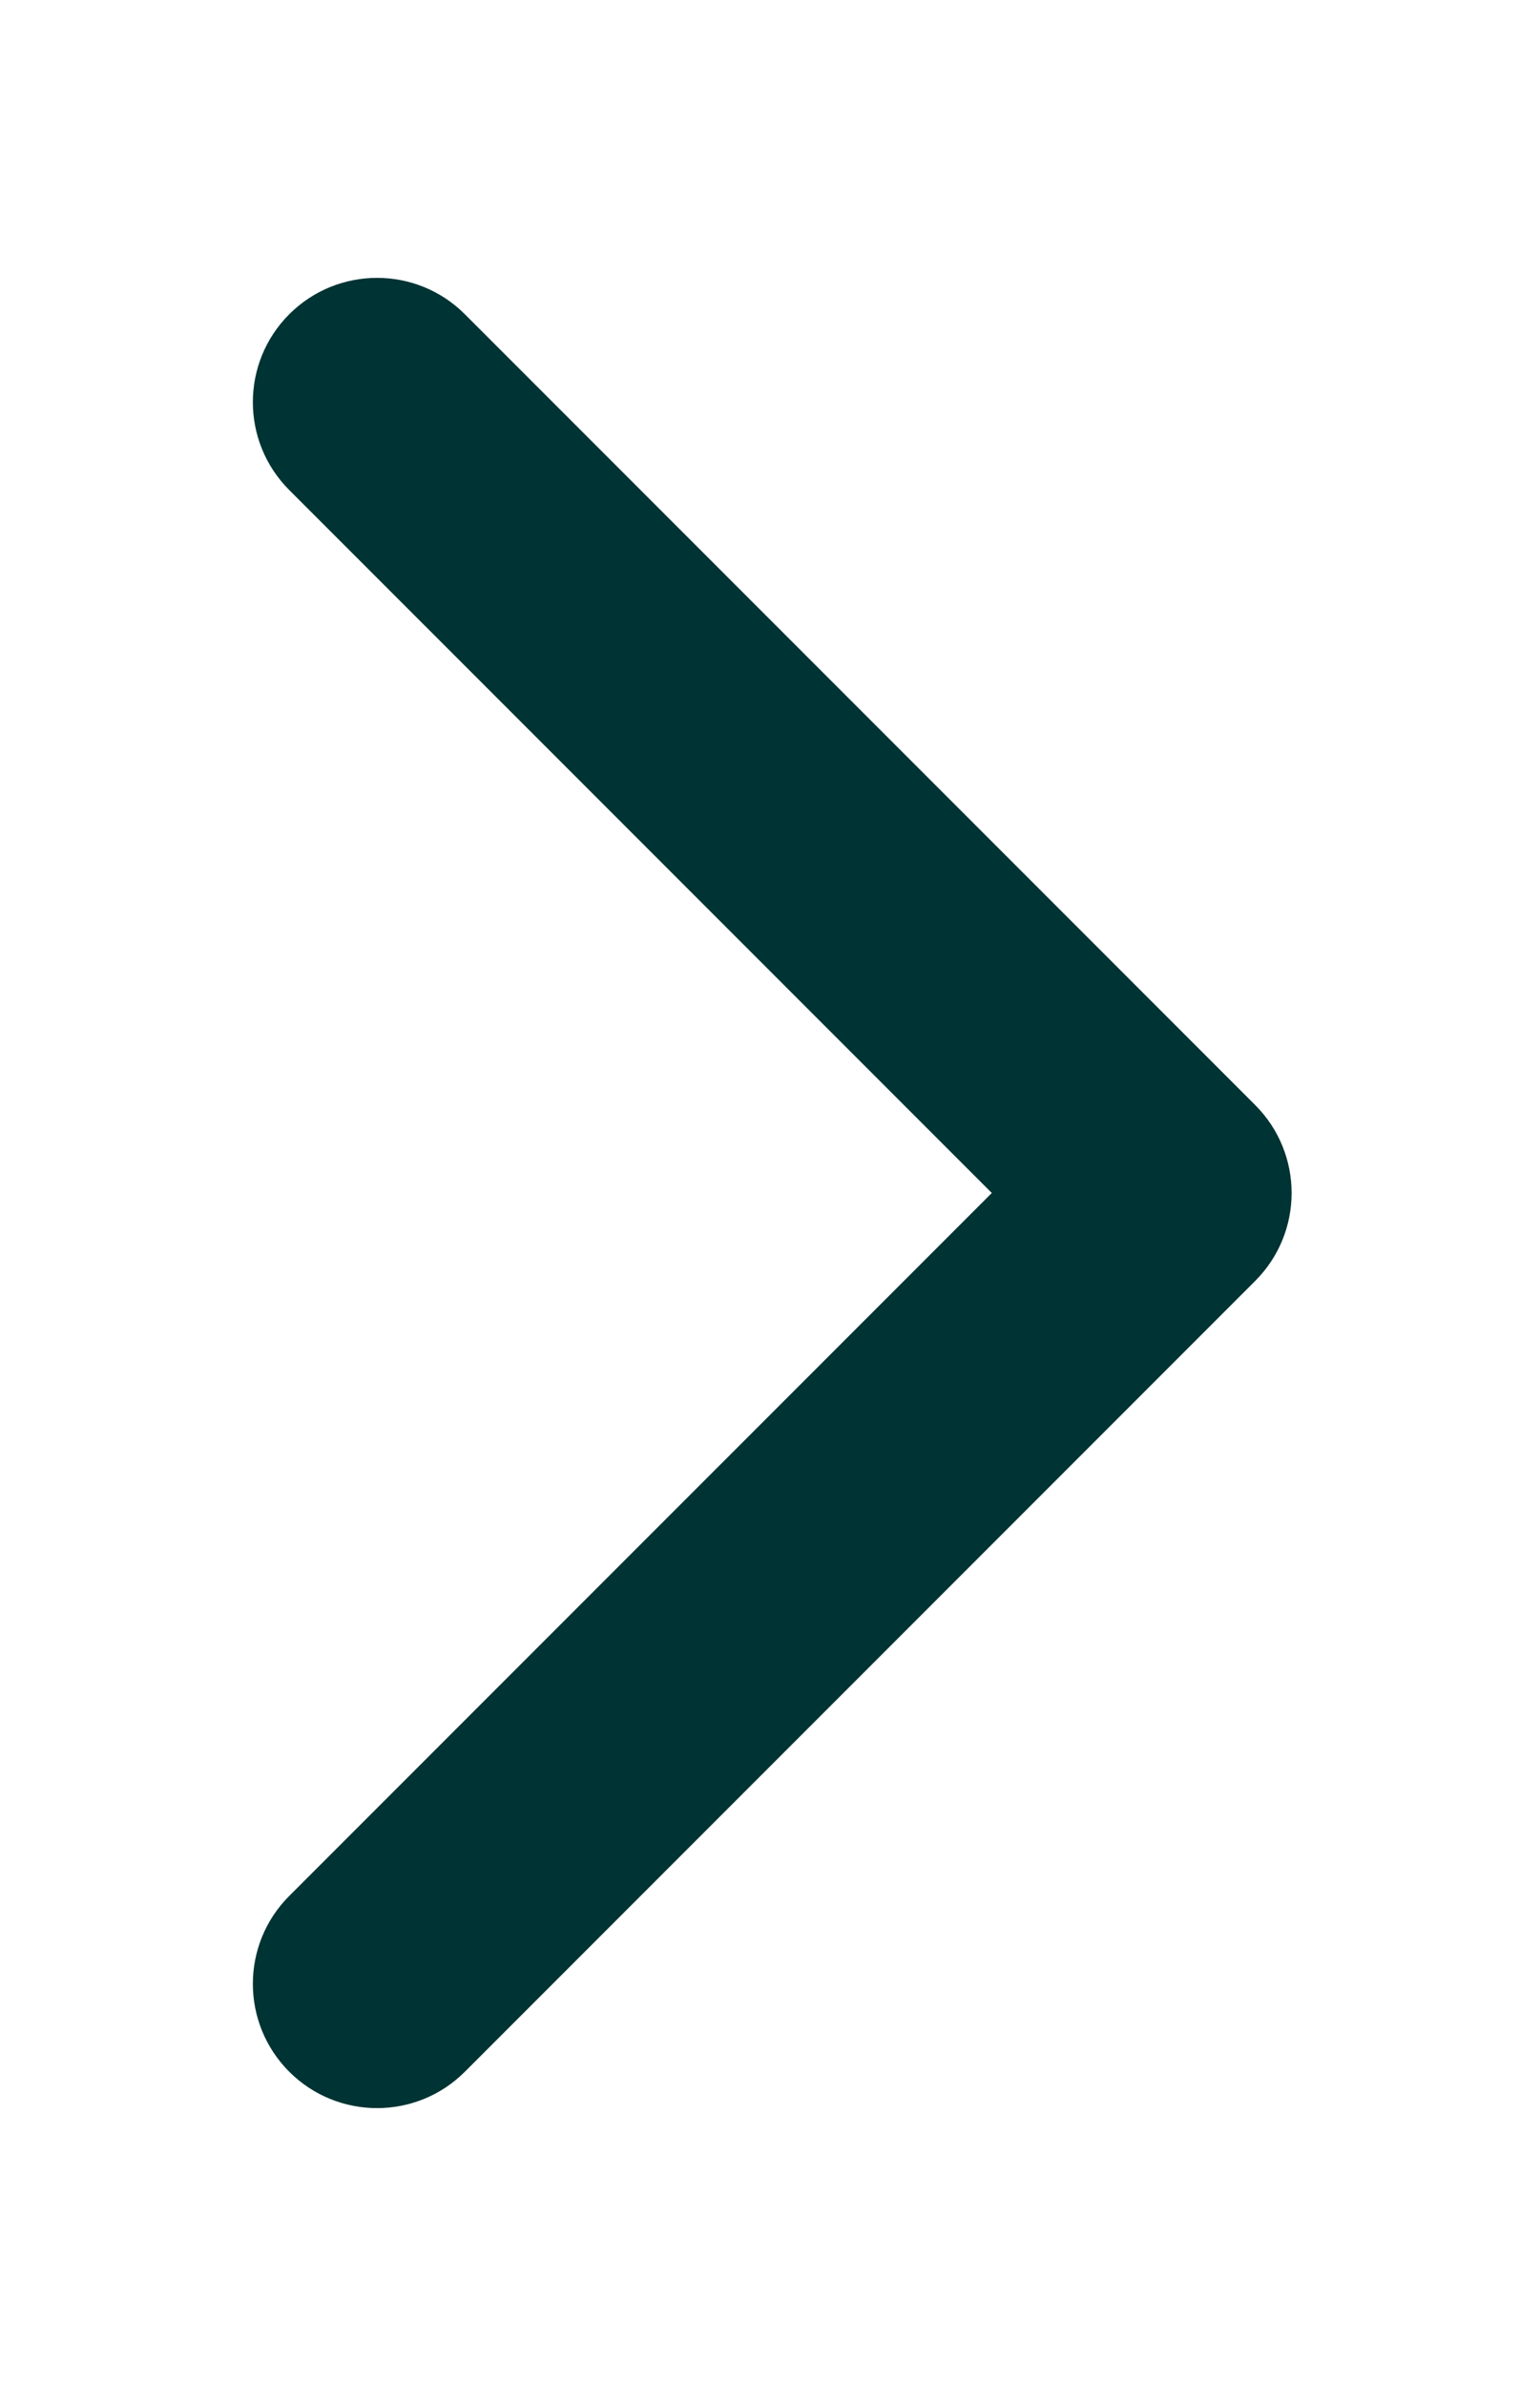<svg width="31" height="48" viewBox="0 0 31 48" fill="none" xmlns="http://www.w3.org/2000/svg">
<g filter="url(#filter0_d_6060_13111)">
<path d="M25.768 18.732C26.744 19.709 26.744 21.291 25.768 22.268L9.858 38.178C8.882 39.154 7.299 39.154 6.322 38.178C5.346 37.201 5.346 35.618 6.322 34.642L20.465 20.5L6.322 6.358C5.346 5.382 5.346 3.799 6.322 2.822C7.299 1.846 8.882 1.846 9.858 2.822L25.768 18.732ZM23 20.5V18H24V20.5V23H23V20.5Z" fill="#003333"/>
</g>
<defs>
<filter id="filter0_d_6060_13111" x="0.094" y="0.59" width="30.906" height="46.82" filterUnits="userSpaceOnUse" color-interpolation-filters="sRGB">
<feFlood flood-opacity="0" result="BackgroundImageFix"/>
<feColorMatrix in="SourceAlpha" type="matrix" values="0 0 0 0 0 0 0 0 0 0 0 0 0 0 0 0 0 0 127 0" result="hardAlpha"/>
<feOffset dx="-0.5" dy="3.5"/>
<feGaussianBlur stdDeviation="2.5"/>
<feComposite in2="hardAlpha" operator="out"/>
<feColorMatrix type="matrix" values="0 0 0 0 0 0 0 0 0 0 0 0 0 0 0 0 0 0 0.25 0"/>
<feBlend mode="normal" in2="BackgroundImageFix" result="effect1_dropShadow_6060_13111"/>
<feBlend mode="normal" in="SourceGraphic" in2="effect1_dropShadow_6060_13111" result="shape"/>
</filter>
</defs>
</svg>
